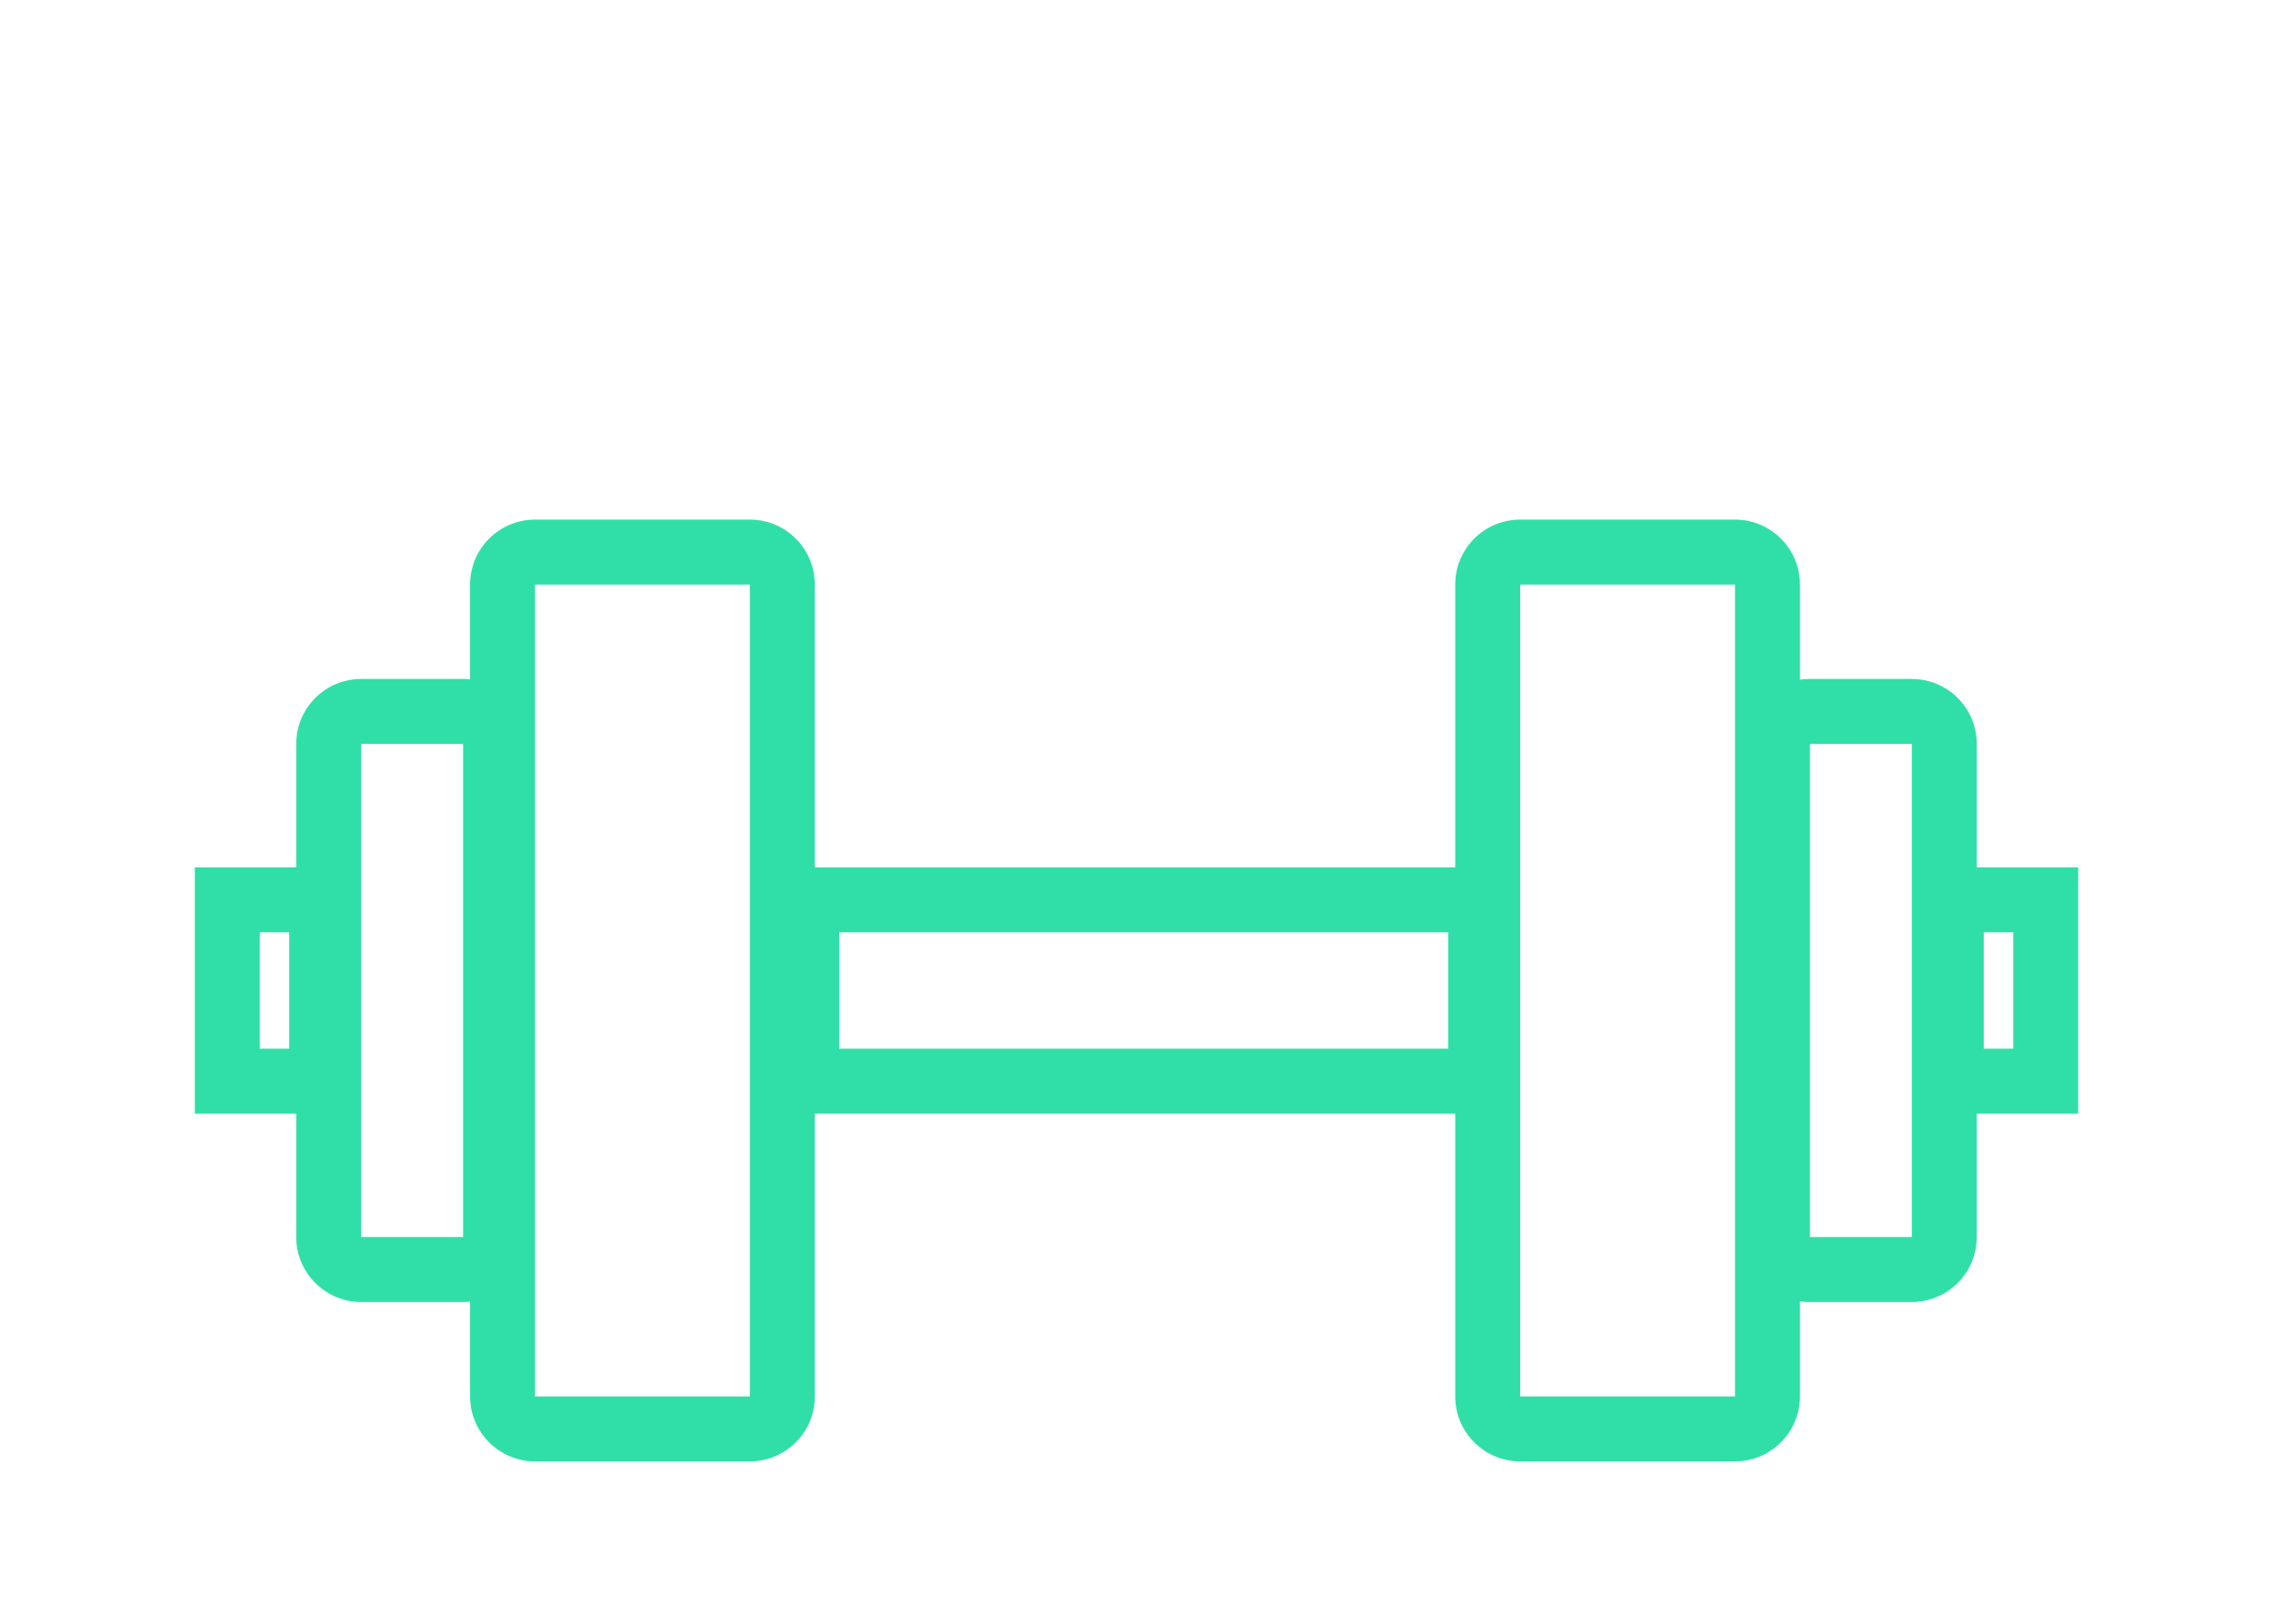 <svg width="140" height="100" viewBox="0 0 140 100" fill="none" xmlns="http://www.w3.org/2000/svg">
<path fill-rule="evenodd" clip-rule="evenodd" d="M17.232 4H4L4 54H17.232L17.232 4ZM4 0C1.791 0 0 1.791 0 4V54C0 56.209 1.791 58 4 58H17.232C19.442 58 21.232 56.209 21.232 54V4C21.232 1.791 19.442 0 17.232 0H4Z" transform="translate(28.954 32)" fill="#30DFA8"/>
<path fill-rule="evenodd" clip-rule="evenodd" d="M17.232 4H4L4 54H17.232L17.232 4ZM4 0C1.791 0 0 1.791 0 4V54C0 56.209 1.791 58 4 58H17.232C19.442 58 21.232 56.209 21.232 54V4C21.232 1.791 19.442 0 17.232 0H4Z" transform="translate(89.631 32)" fill="#30DFA8"/>
<path fill-rule="evenodd" clip-rule="evenodd" d="M10.277 4L4 4V34.369H10.277V4ZM4 0C1.791 0 0 1.791 0 4V34.369C0 36.578 1.791 38.369 4 38.369H10.277C12.486 38.369 14.277 36.578 14.277 34.369V4C14.277 1.791 12.486 0 10.277 0H4Z" transform="translate(107.477 41.815)" fill="#30DFA8"/>
<path fill-rule="evenodd" clip-rule="evenodd" d="M10.277 4L4 4V34.369H10.277V4ZM4 0C1.791 0 0 1.791 0 4V34.369C0 36.578 1.791 38.369 4 38.369H10.277C12.486 38.369 14.277 36.578 14.277 34.369V4C14.277 1.791 12.486 0 10.277 0H4Z" transform="translate(18.246 41.815)" fill="#30DFA8"/>
<path fill-rule="evenodd" clip-rule="evenodd" d="M11.169 4H4V41.508H11.169V4ZM0 0V45.508H15.169V0H0Z" transform="translate(93.2 53.415) rotate(90)" fill="#30DFA8"/>
<path fill-rule="evenodd" clip-rule="evenodd" d="M11.169 4H4L4 5.815H11.169V4ZM0 9.815L2.16967e-06 0H15.169V9.815H0Z" transform="translate(128 53.415) rotate(90)" fill="#30DFA8"/>
<path fill-rule="evenodd" clip-rule="evenodd" d="M11.169 4H4L4 5.815H11.169V4ZM0 9.815L2.16967e-06 0H15.169V9.815H0Z" transform="translate(21.815 53.415) rotate(90)" fill="#30DFA8"/>
</svg>
